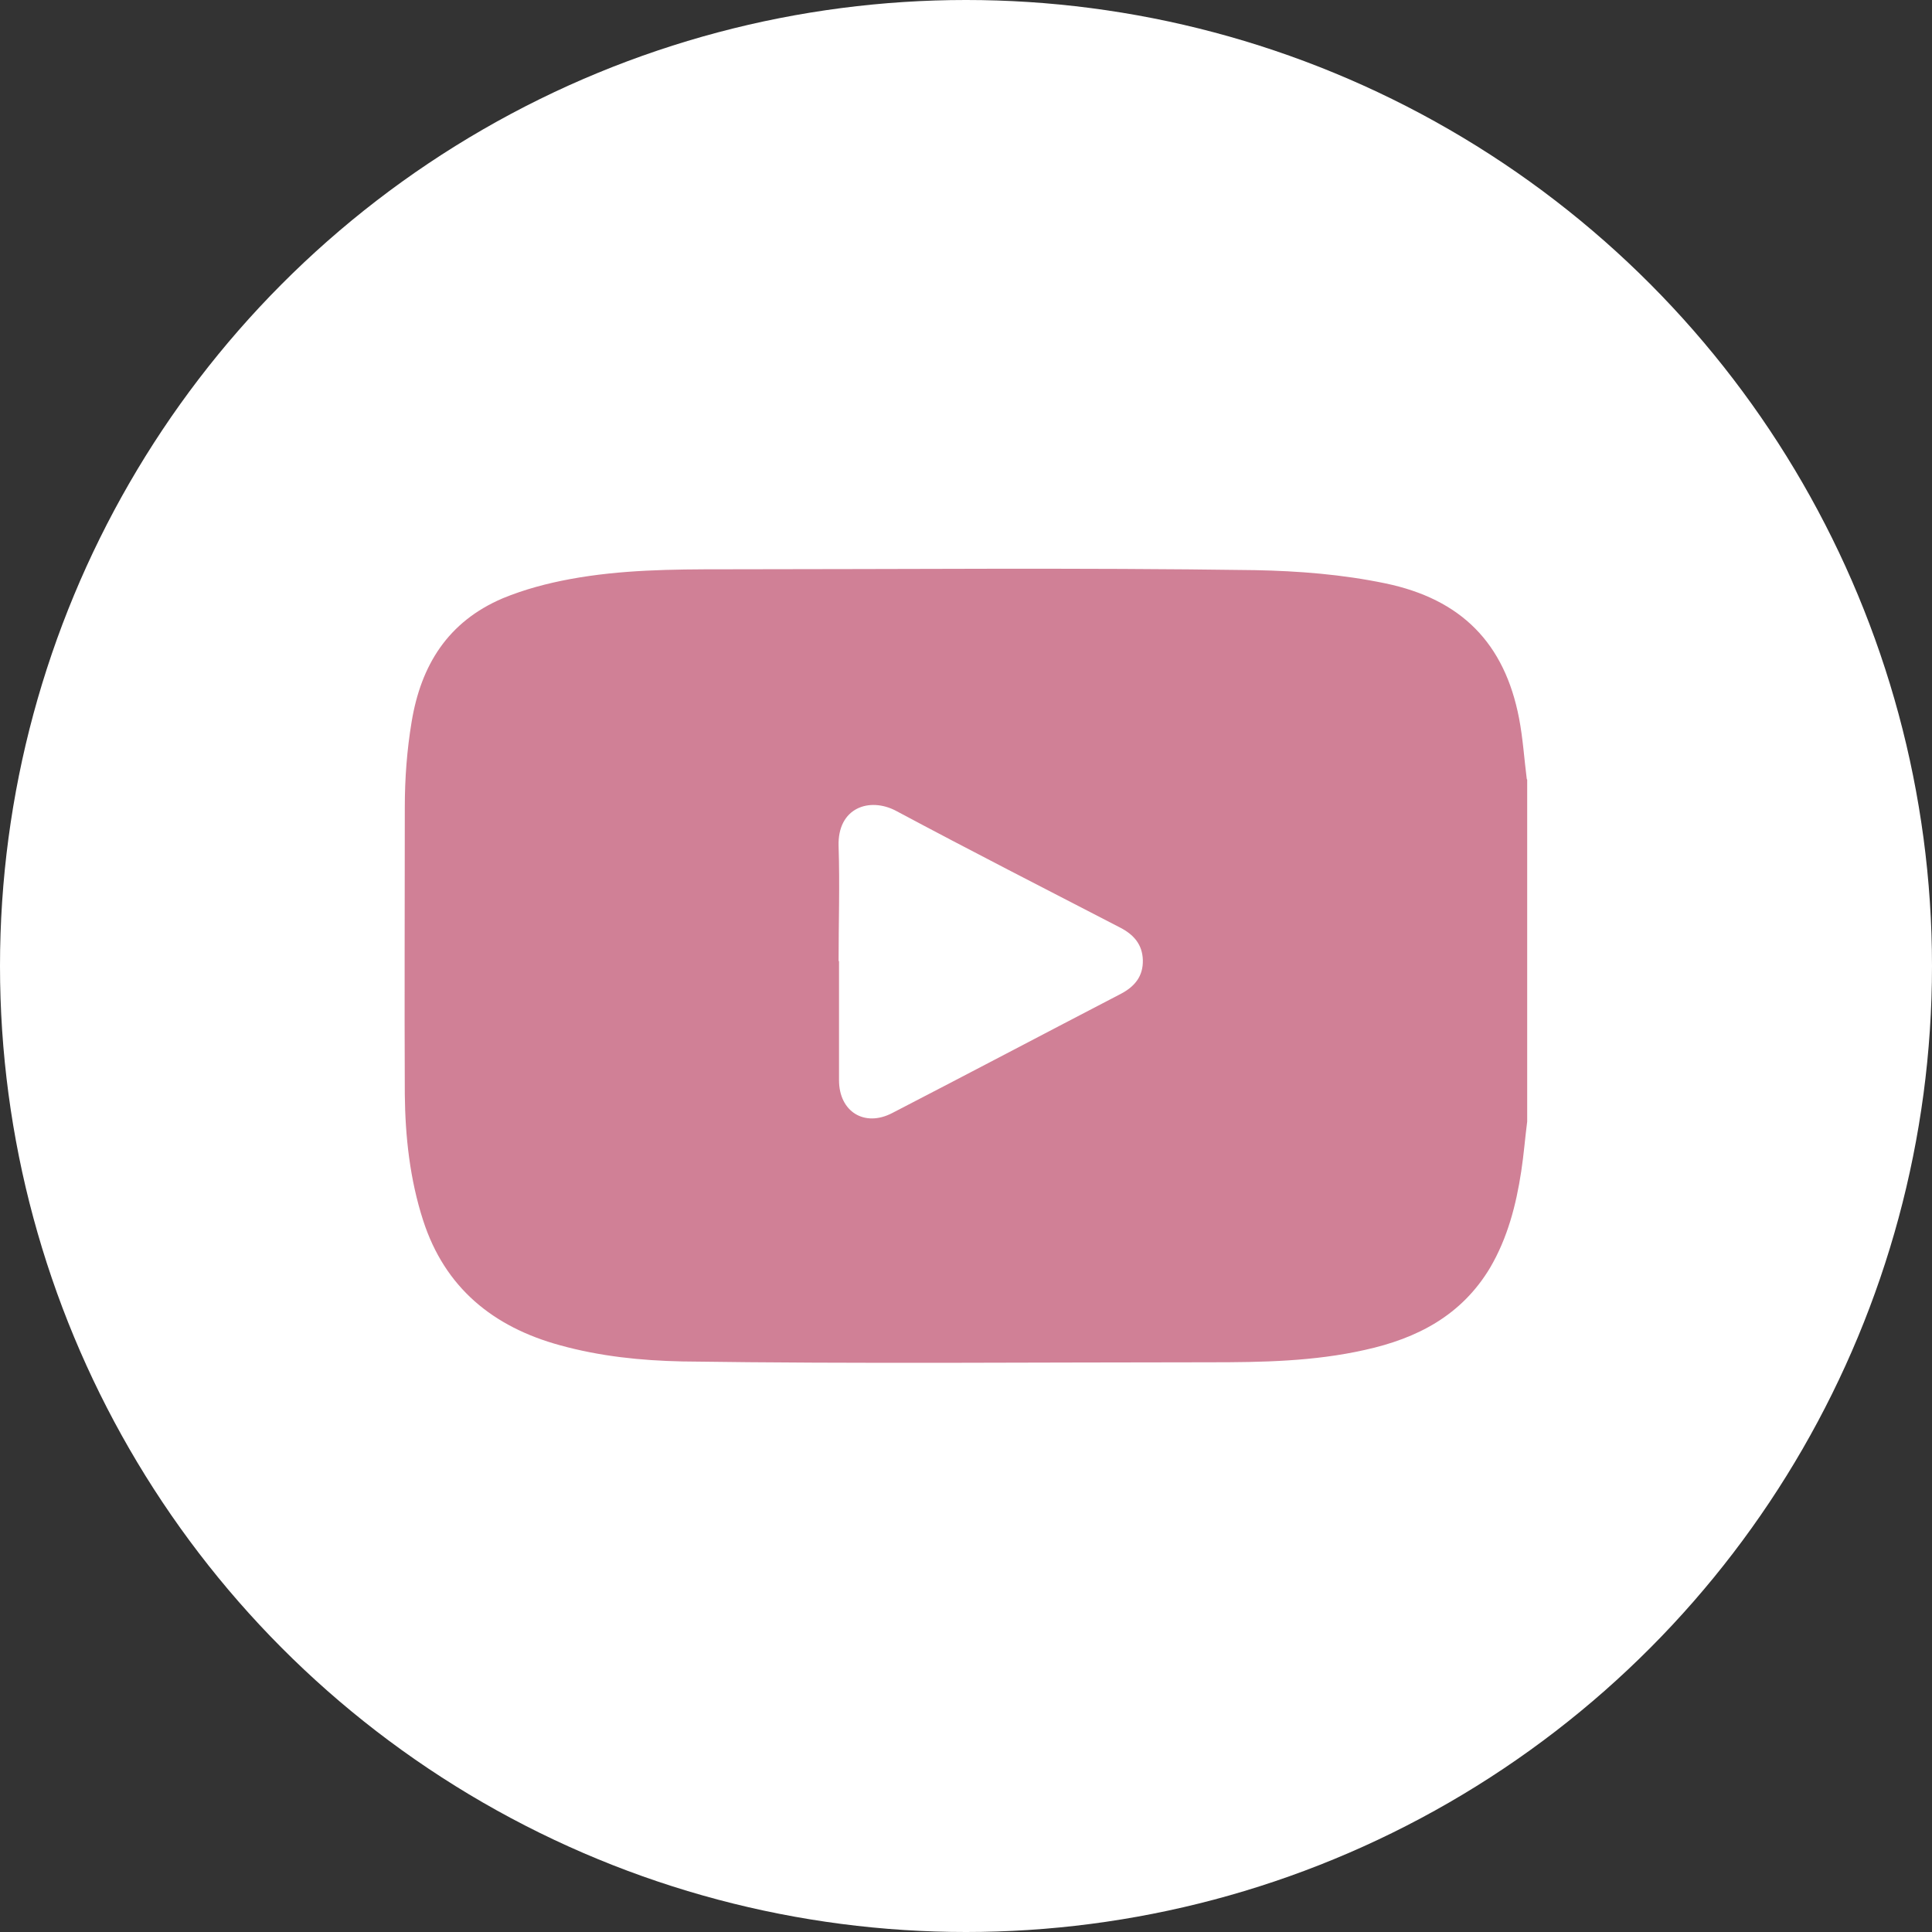 <?xml version="1.0" encoding="UTF-8"?> <svg xmlns="http://www.w3.org/2000/svg" id="_Слой_2" data-name="Слой 2" viewBox="0 0 45.34 45.34"><rect x="0" y="0" width="45.34" height="45.34" fill="#333333" stroke="none"/><defs><style> .cls-1 { fill: #fff; } .cls-2 { fill: #d08096; } </style></defs><g id="_Слой_1-2" data-name="Слой 1"><g><circle class="cls-1" cx="22.67" cy="22.67" r="22.67"></circle><path class="cls-2" d="M35.84,18.3v8.02c-.05,.39-.08,.78-.14,1.17-.12,.79-.32,1.56-.73,2.26-.67,1.12-1.71,1.66-2.94,1.93-1.2,.27-2.41,.29-3.63,.29-4.13,0-8.26,.04-12.39-.02-.97-.02-1.93-.12-2.87-.38-1.57-.43-2.7-1.35-3.21-2.93-.31-.96-.42-1.96-.43-2.96-.01-2.25,0-4.49,0-6.74,0-.67,.05-1.34,.16-2,.22-1.33,.85-2.35,2.14-2.9,.51-.21,1.04-.35,1.58-.45,1.19-.22,2.39-.23,3.58-.23,4.16,0,8.33-.04,12.49,.02,1.03,.02,2.05,.1,3.06,.31,1.78,.37,2.8,1.4,3.14,3.17,.09,.47,.12,.95,.18,1.42Zm-16.15,4.25h0c0,.93,0,1.87,0,2.8,0,.74,.6,1.11,1.25,.77,1.8-.93,3.58-1.87,5.37-2.8,.32-.17,.52-.41,.51-.79-.01-.37-.22-.6-.53-.76-1.76-.91-3.52-1.81-5.26-2.74-.62-.33-1.38-.08-1.35,.83,.03,.9,0,1.8,0,2.7Z"></path></g></g></svg> 